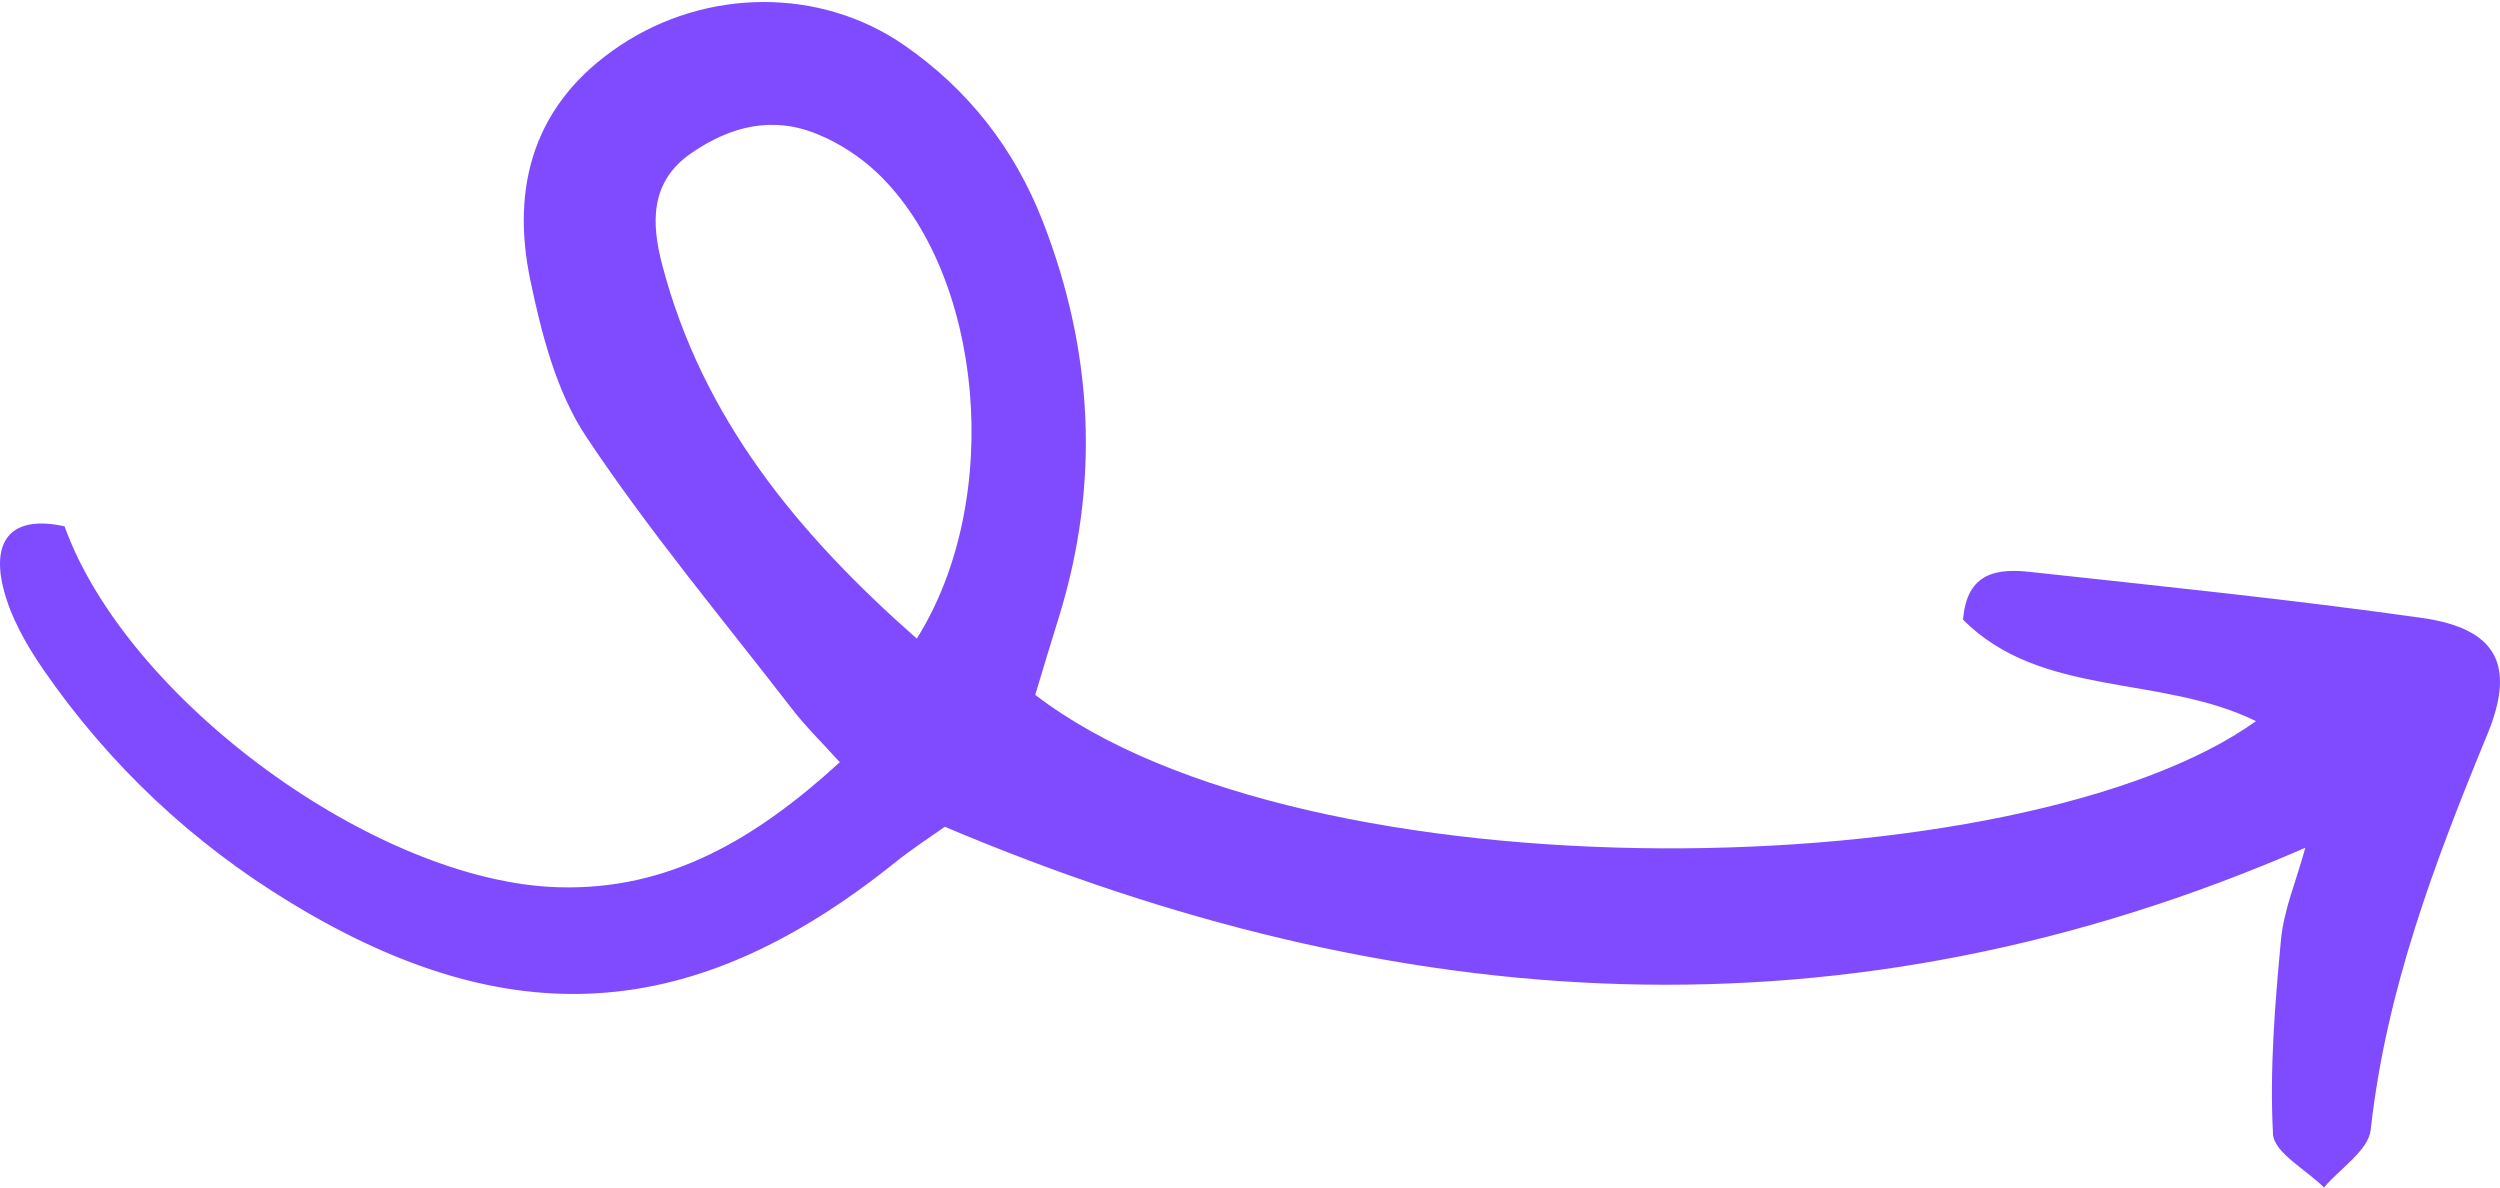 <svg width="80" height="38" viewBox="0 0 80 38" fill="none" xmlns="http://www.w3.org/2000/svg">
<path d="M73.762 27.132C59.072 33.523 44.746 32.594 30.235 26.457C29.794 26.767 29.168 27.173 28.589 27.642C22.191 32.752 16.316 33.151 9.305 28.888C6.151 26.974 3.499 24.48 1.398 21.443C0.841 20.637 0.324 19.728 0.097 18.785C-0.275 17.215 0.434 16.484 2.066 16.843C4.064 22.394 12.039 28.227 17.873 28.392C21.413 28.496 24.188 26.843 26.874 24.391C26.282 23.737 25.752 23.22 25.311 22.642C23.093 19.77 20.751 16.973 18.747 13.957C17.804 12.531 17.335 10.706 16.977 8.998C16.33 5.947 17.094 3.282 19.842 1.457C22.604 -0.382 26.241 -0.41 28.92 1.436C30.979 2.855 32.46 4.756 33.369 7.083C34.987 11.243 35.208 15.465 33.885 19.749C33.624 20.589 33.369 21.429 33.128 22.235C41.771 28.888 64.761 28.399 72.192 23.076C69.12 21.574 65.325 22.338 62.818 19.832C62.935 18.296 63.934 18.186 64.974 18.303C69.148 18.757 73.328 19.184 77.481 19.77C79.885 20.107 80.512 21.264 79.602 23.482C77.915 27.58 76.352 31.691 75.863 36.154C75.787 36.815 74.885 37.387 74.368 38C73.796 37.428 72.77 36.884 72.736 36.292C72.626 34.226 72.798 32.139 72.991 30.073C73.08 29.116 73.48 28.193 73.769 27.132H73.762ZM29.34 20.431C32.157 15.94 31.454 8.743 28.073 5.534C27.528 5.017 26.854 4.576 26.158 4.294C24.725 3.702 23.382 4.032 22.122 4.9C20.772 5.83 20.855 7.173 21.185 8.454C22.473 13.392 25.545 17.097 29.34 20.438V20.431Z" fill="#804BFF"/>
</svg>
